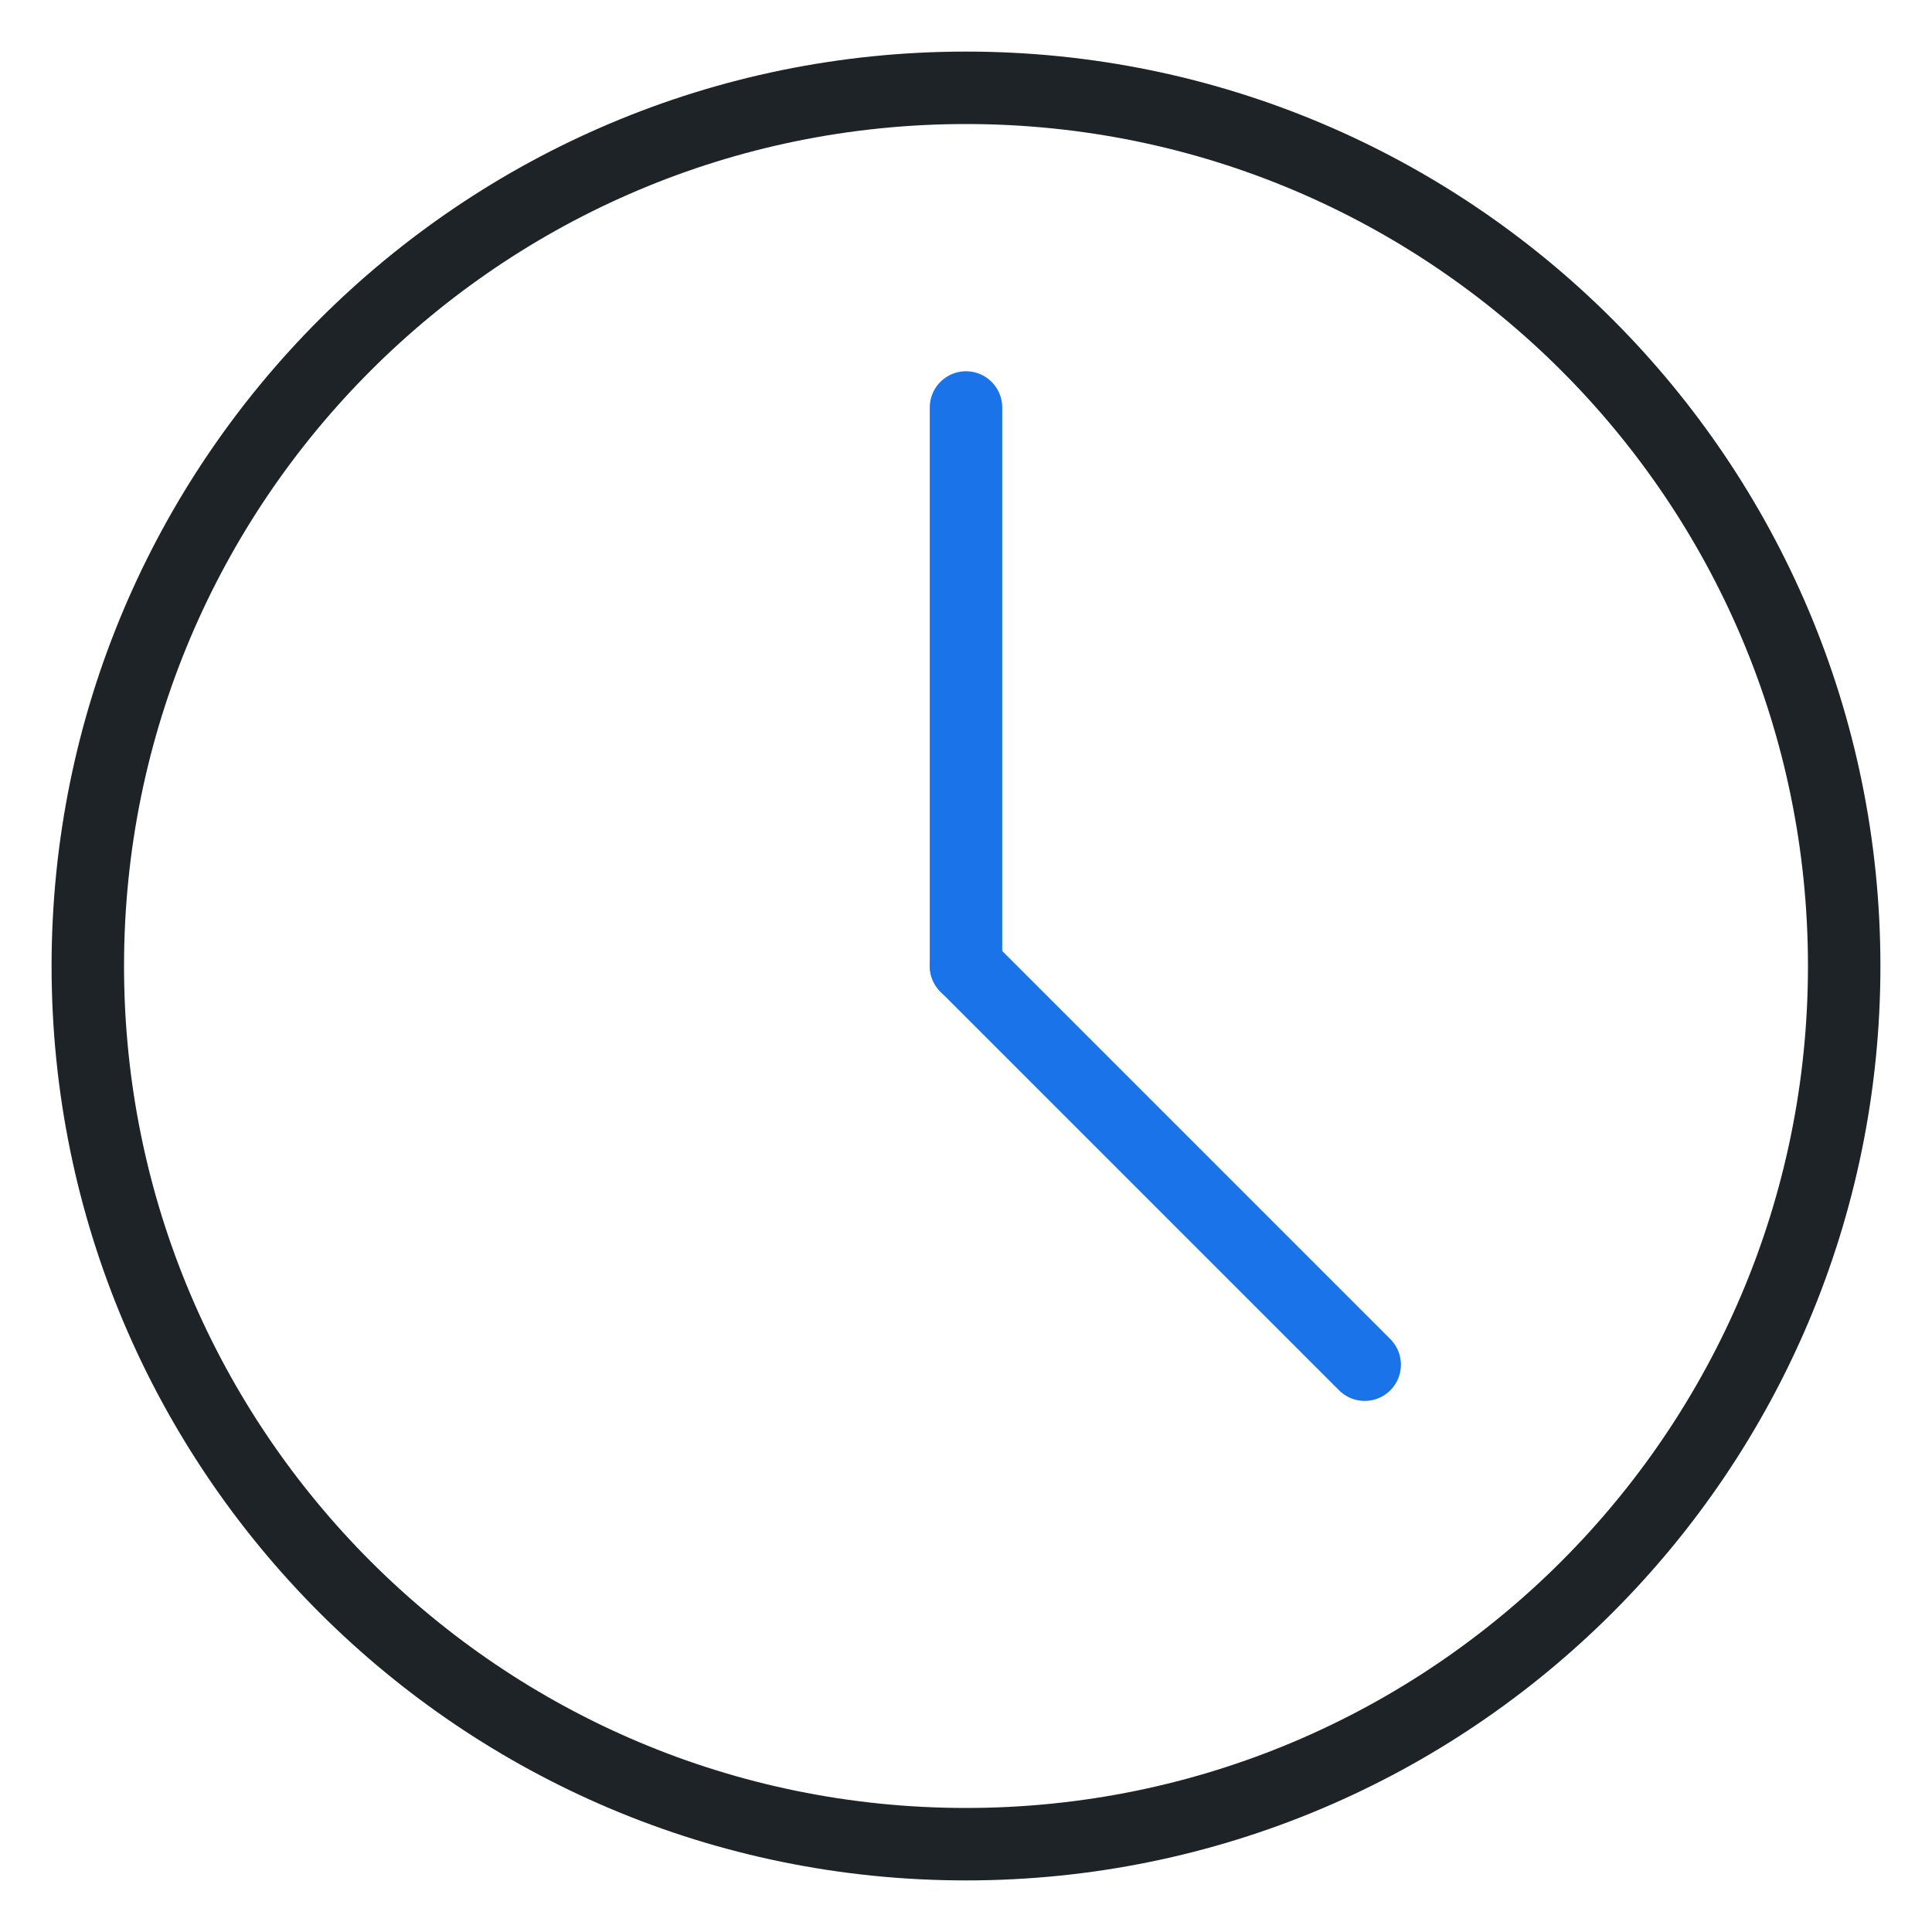 <svg xmlns="http://www.w3.org/2000/svg" width="80" height="80" viewBox="0 0 80 80" fill="none"><path d="M40 76.364C60.083 76.364 76.364 60.083 76.364 40C76.364 19.917 60.083 3.636 40 3.636C19.917 3.636 3.636 19.917 3.636 40C3.636 60.083 19.917 76.364 40 76.364Z" stroke="#1D2327" stroke-width="3" stroke-miterlimit="10" stroke-linecap="round" stroke-linejoin="round"></path><path d="M40 16.873V40" stroke="#1A73E8" stroke-width="3" stroke-miterlimit="10" stroke-linecap="round" stroke-linejoin="round"></path><path d="M56.509 56.509L40 40" stroke="#1A73E8" stroke-width="3" stroke-miterlimit="10" stroke-linecap="round" stroke-linejoin="round"></path></svg>